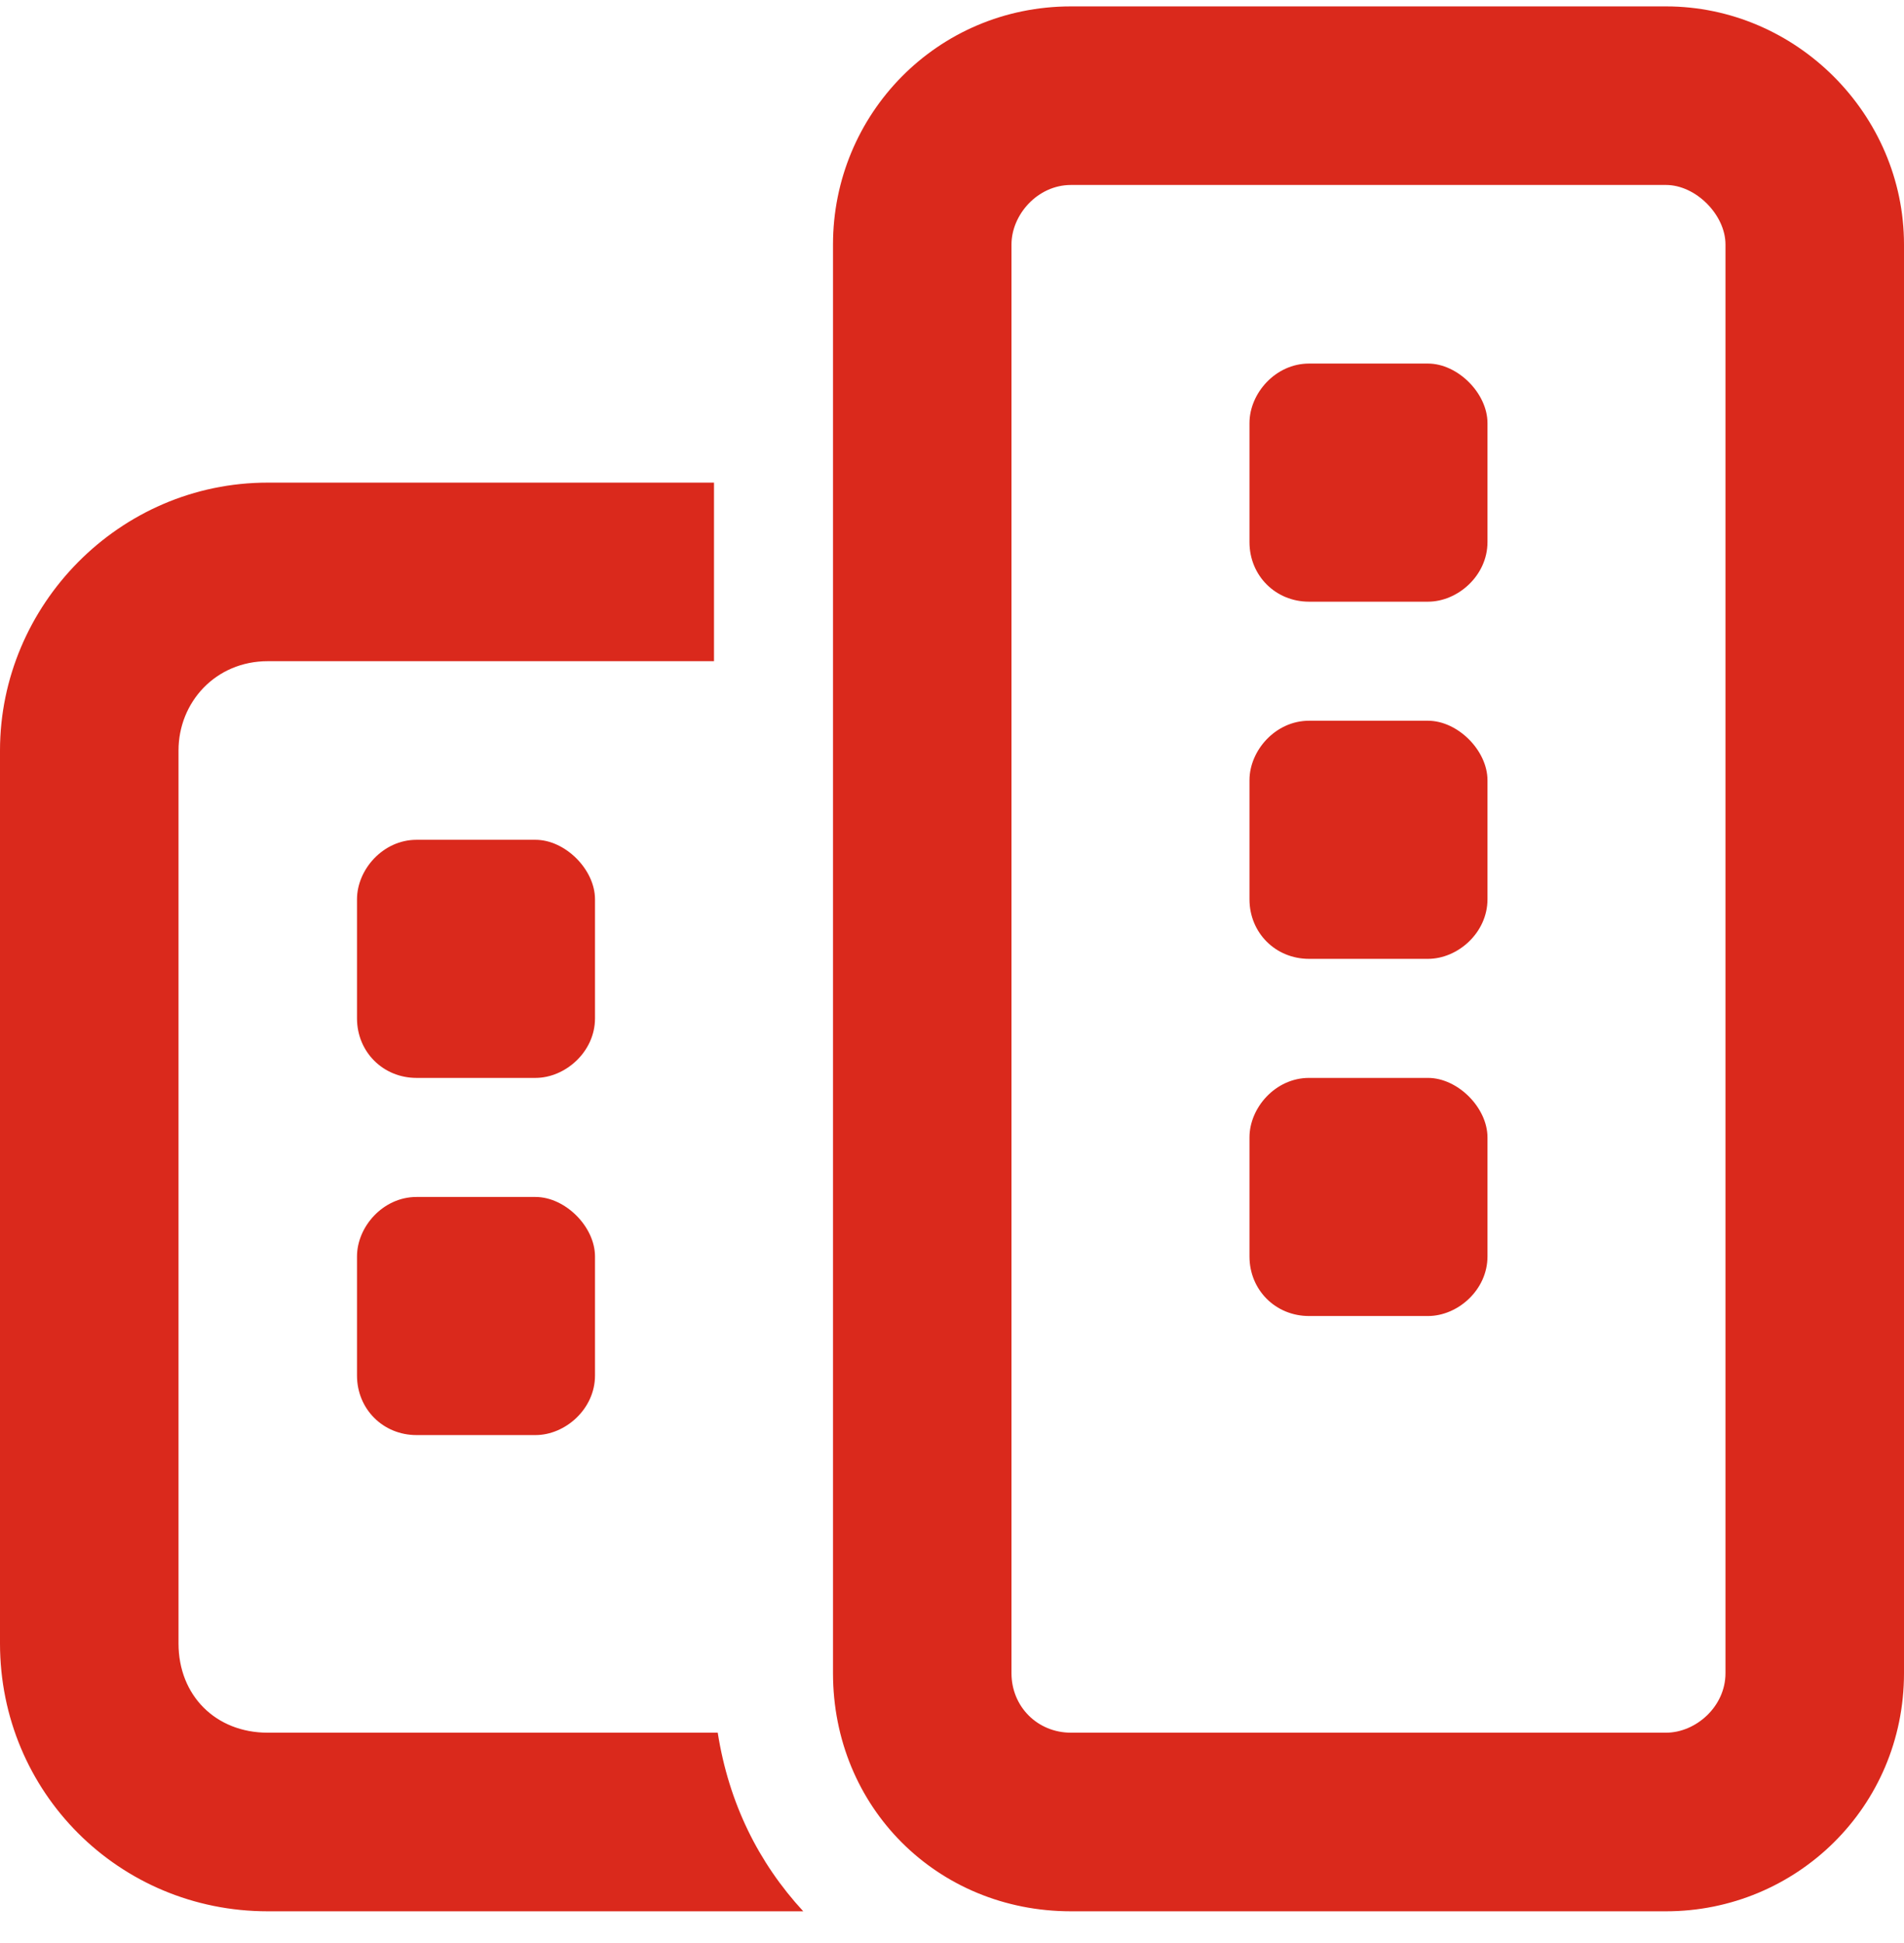 <svg width="50" height="51" viewBox="0 0 50 51" fill="none" xmlns="http://www.w3.org/2000/svg">
<path d="M32.812 29.855C32.812 29.074 33.496 28.293 34.375 28.293H37.5C38.281 28.293 39.062 29.074 39.062 29.855V32.98C39.062 33.859 38.281 34.543 37.5 34.543H34.375C33.496 34.543 32.812 33.859 32.812 32.98V29.855ZM32.812 11.105C32.812 10.324 33.496 9.543 34.375 9.543H37.5C38.281 9.543 39.062 10.324 39.062 11.105V14.23C39.062 15.109 38.281 15.793 37.5 15.793H34.375C33.496 15.793 32.812 15.109 32.812 14.23V11.105ZM34.375 25.168C33.496 25.168 32.812 24.484 32.812 23.605V20.48C32.812 19.699 33.496 18.918 34.375 18.918H37.5C38.281 18.918 39.062 19.699 39.062 20.48V23.605C39.062 24.484 38.281 25.168 37.5 25.168H34.375ZM43.75 0.168C47.168 0.168 50 3 50 6.418V43.918C50 47.434 47.168 50.168 43.75 50.168H28.125C24.609 50.168 21.875 47.434 21.875 43.918V6.418C21.875 3 24.609 0.168 28.125 0.168H43.75ZM43.75 4.855H28.125C27.246 4.855 26.562 5.637 26.562 6.418V43.918C26.562 44.797 27.246 45.48 28.125 45.48H43.75C44.531 45.48 45.312 44.797 45.312 43.918V6.418C45.312 5.637 44.531 4.855 43.75 4.855ZM18.75 17.355H7.031C5.664 17.355 4.688 18.43 4.688 19.699V43.137C4.688 44.504 5.664 45.48 7.031 45.48H18.848C19.141 47.336 19.922 48.898 21.094 50.168H7.031C3.125 50.168 0 47.043 0 43.137V19.699C0 15.891 3.125 12.668 7.031 12.668H18.75V17.355ZM14.062 31.418C14.844 31.418 15.625 32.199 15.625 32.98V36.105C15.625 36.984 14.844 37.668 14.062 37.668H10.938C10.059 37.668 9.375 36.984 9.375 36.105V32.98C9.375 32.199 10.059 31.418 10.938 31.418H14.062ZM14.062 22.043C14.844 22.043 15.625 22.824 15.625 23.605V26.73C15.625 27.609 14.844 28.293 14.062 28.293H10.938C10.059 28.293 9.375 27.609 9.375 26.73V23.605C9.375 22.824 10.059 22.043 10.938 22.043H14.062Z" fill="#DA291C"/>
</svg>
